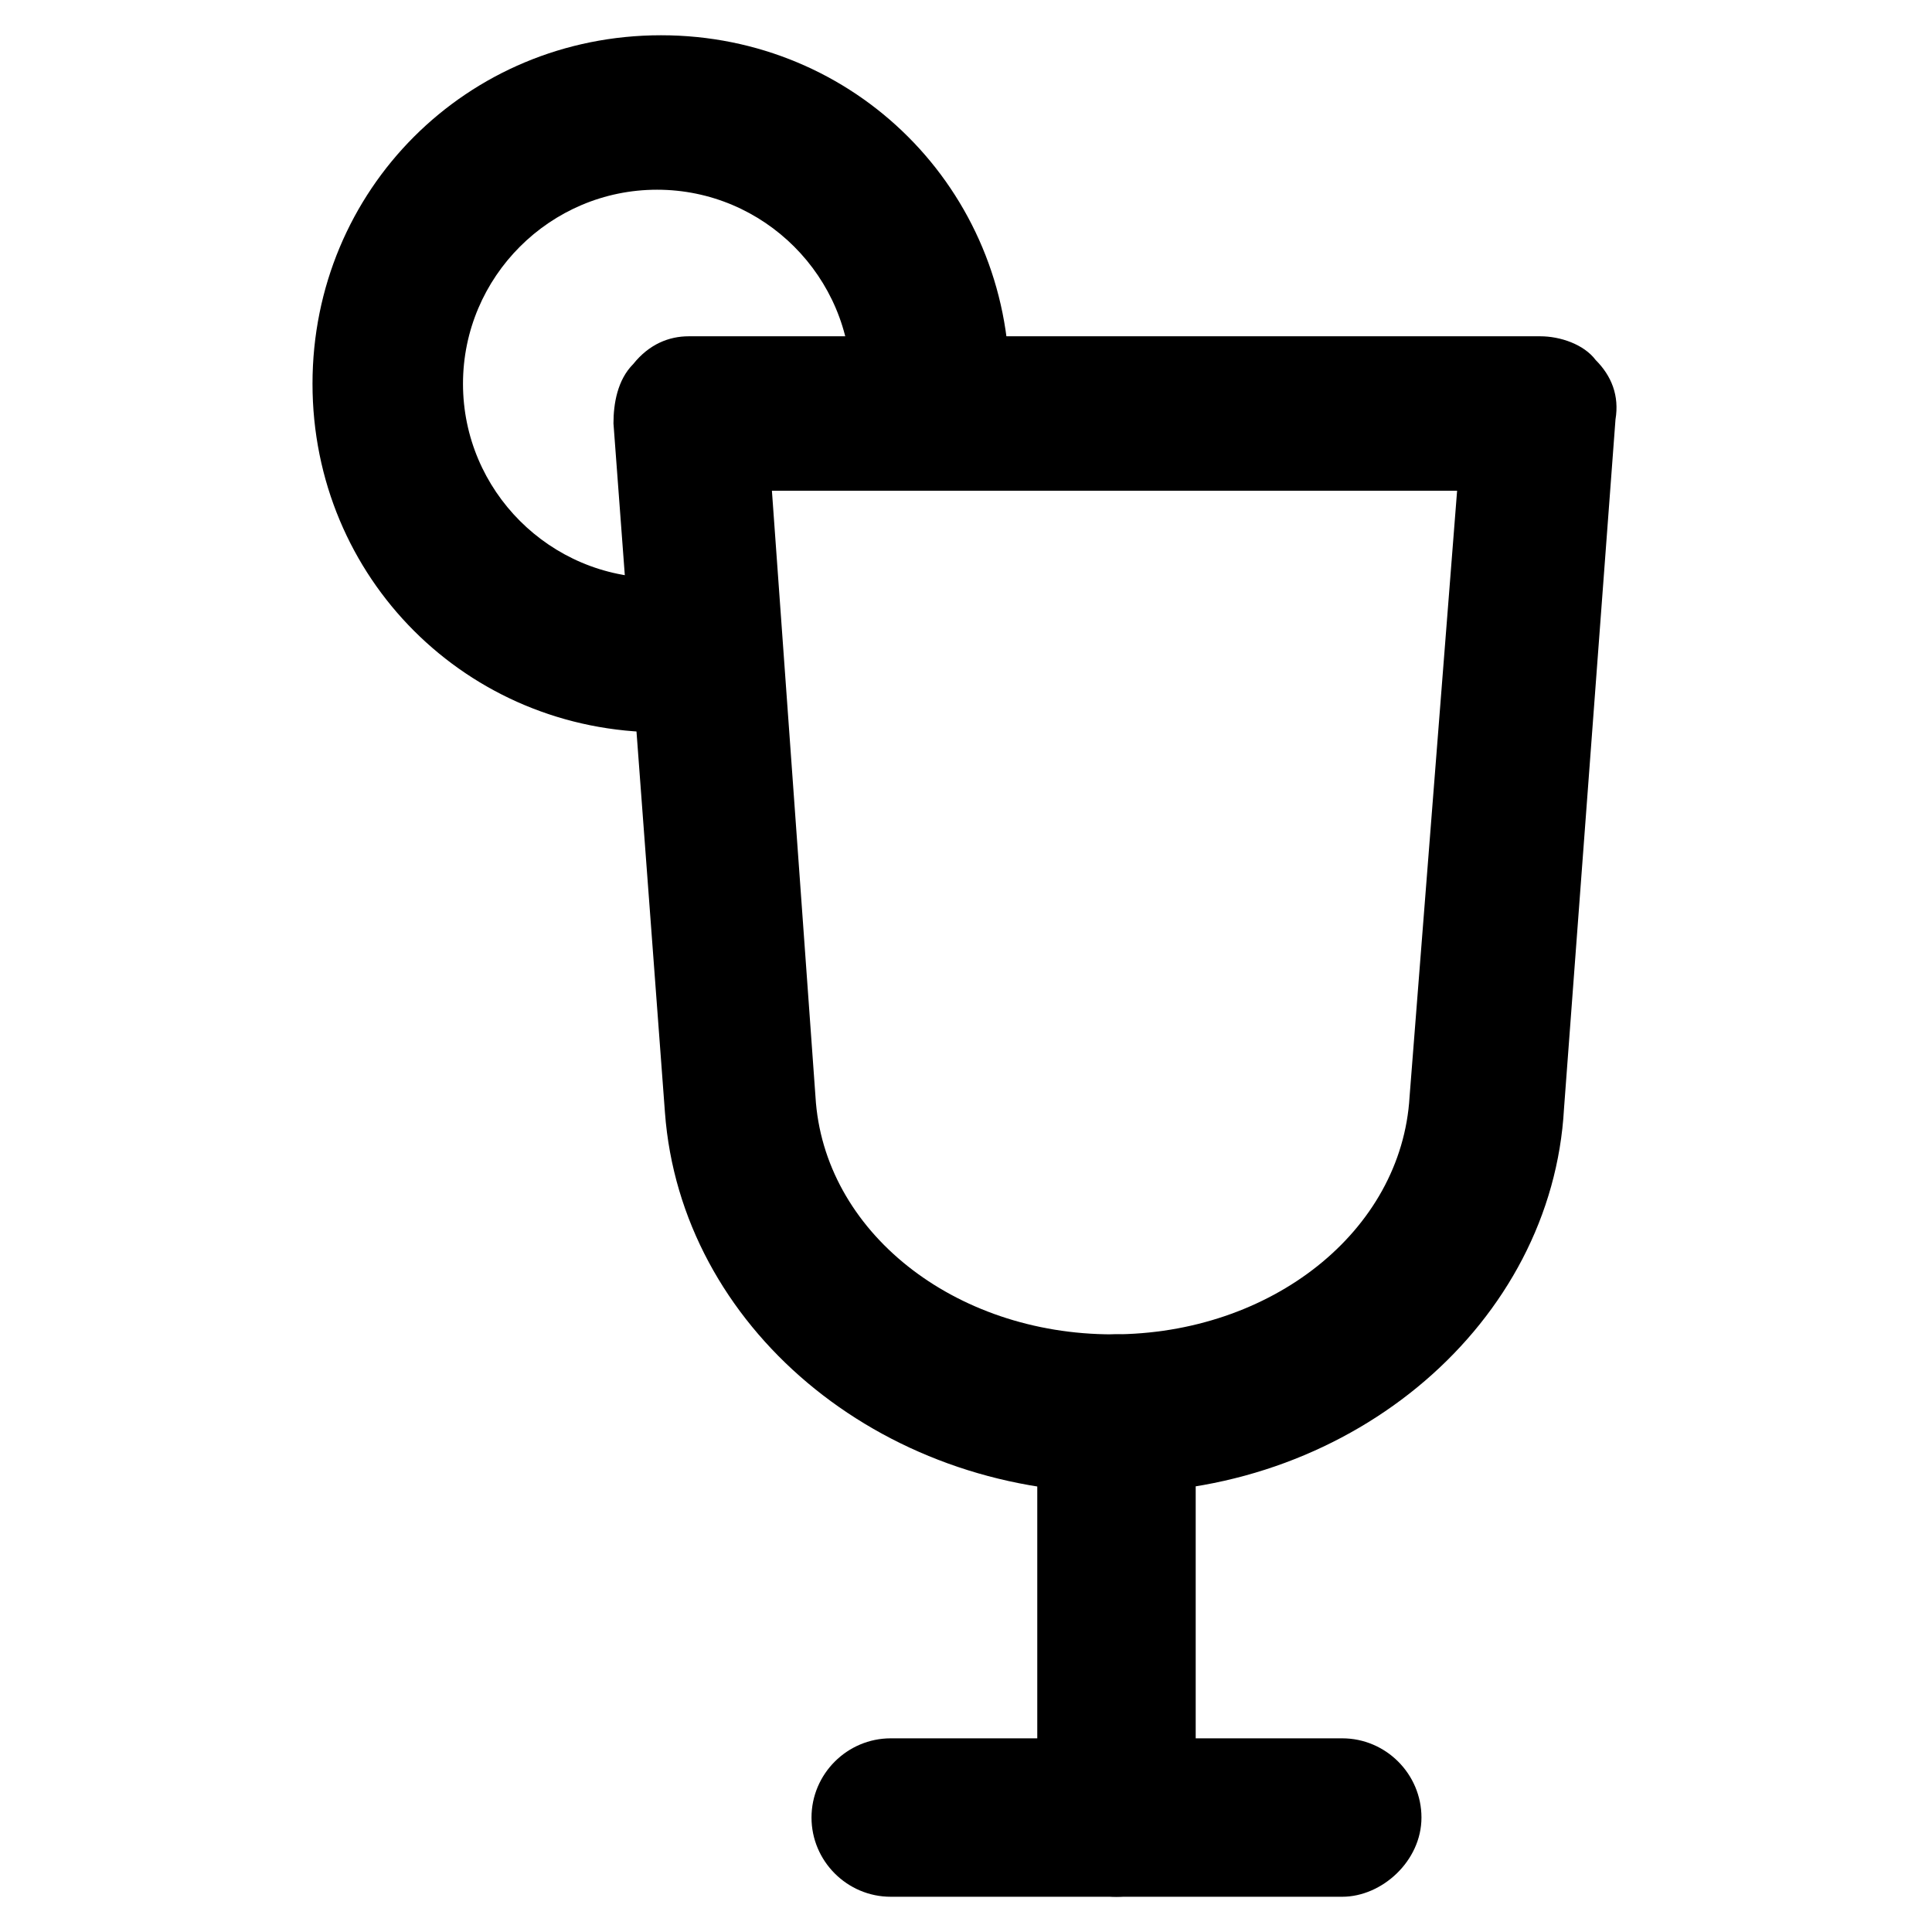 <?xml version="1.0" encoding="UTF-8"?>
<!-- The Best Svg Icon site in the world: iconSvg.co, Visit us! https://iconsvg.co -->
<svg fill="#000000" width="800px" height="800px" version="1.1" viewBox="144 144 512 512" xmlns="http://www.w3.org/2000/svg">
 <g>
  <path d="m439.88 539.6c-62.977 0-115.46-44.082-119.66-100.76l-13.645-182.63c0-5.246 1.051-11.547 5.246-15.742 4.203-5.25 9.449-7.348 14.699-7.348h225.66c5.246 0 11.547 2.098 14.695 6.297 4.199 4.199 6.297 9.445 5.246 15.742l-13.645 182.63c-3.148 56.676-55.629 101.81-118.61 101.81zm-91.316-265.55 11.547 160.59c2.098 35.688 36.734 62.977 78.719 62.977s76.621-27.289 78.719-62.977l12.598-160.59z"/>
  <path d="m439.88 646.66c-11.547 0-20.992-9.445-20.992-20.992v-107.06c0-11.547 9.445-20.992 20.992-20.992 11.547 0 20.992 9.445 20.992 20.992v107.06c-1.051 11.543-9.445 20.992-20.992 20.992z"/>
  <path d="m499.71 646.66h-119.66c-11.547 0-20.992-9.445-20.992-20.992 0-11.547 9.445-20.992 20.992-20.992h119.66c11.547 0 20.992 9.445 20.992 20.992 0 11.543-10.496 20.992-20.992 20.992z"/>
  <path d="m319.18 338.07c-51.43 0-92.363-40.934-92.363-92.363 0-51.43 40.934-92.363 92.363-92.363 51.43 0 92.363 40.934 92.363 92.363 0 11.547-9.445 20.992-20.992 20.992s-20.992-9.445-20.992-20.992c0-28.34-23.09-51.43-51.43-51.43s-51.43 23.09-51.43 51.43c0 28.34 23.09 51.43 51.43 51.43 11.547 0 20.992 9.445 20.992 20.992s-8.395 19.941-19.941 19.941z"/>
 </g>
</svg>
